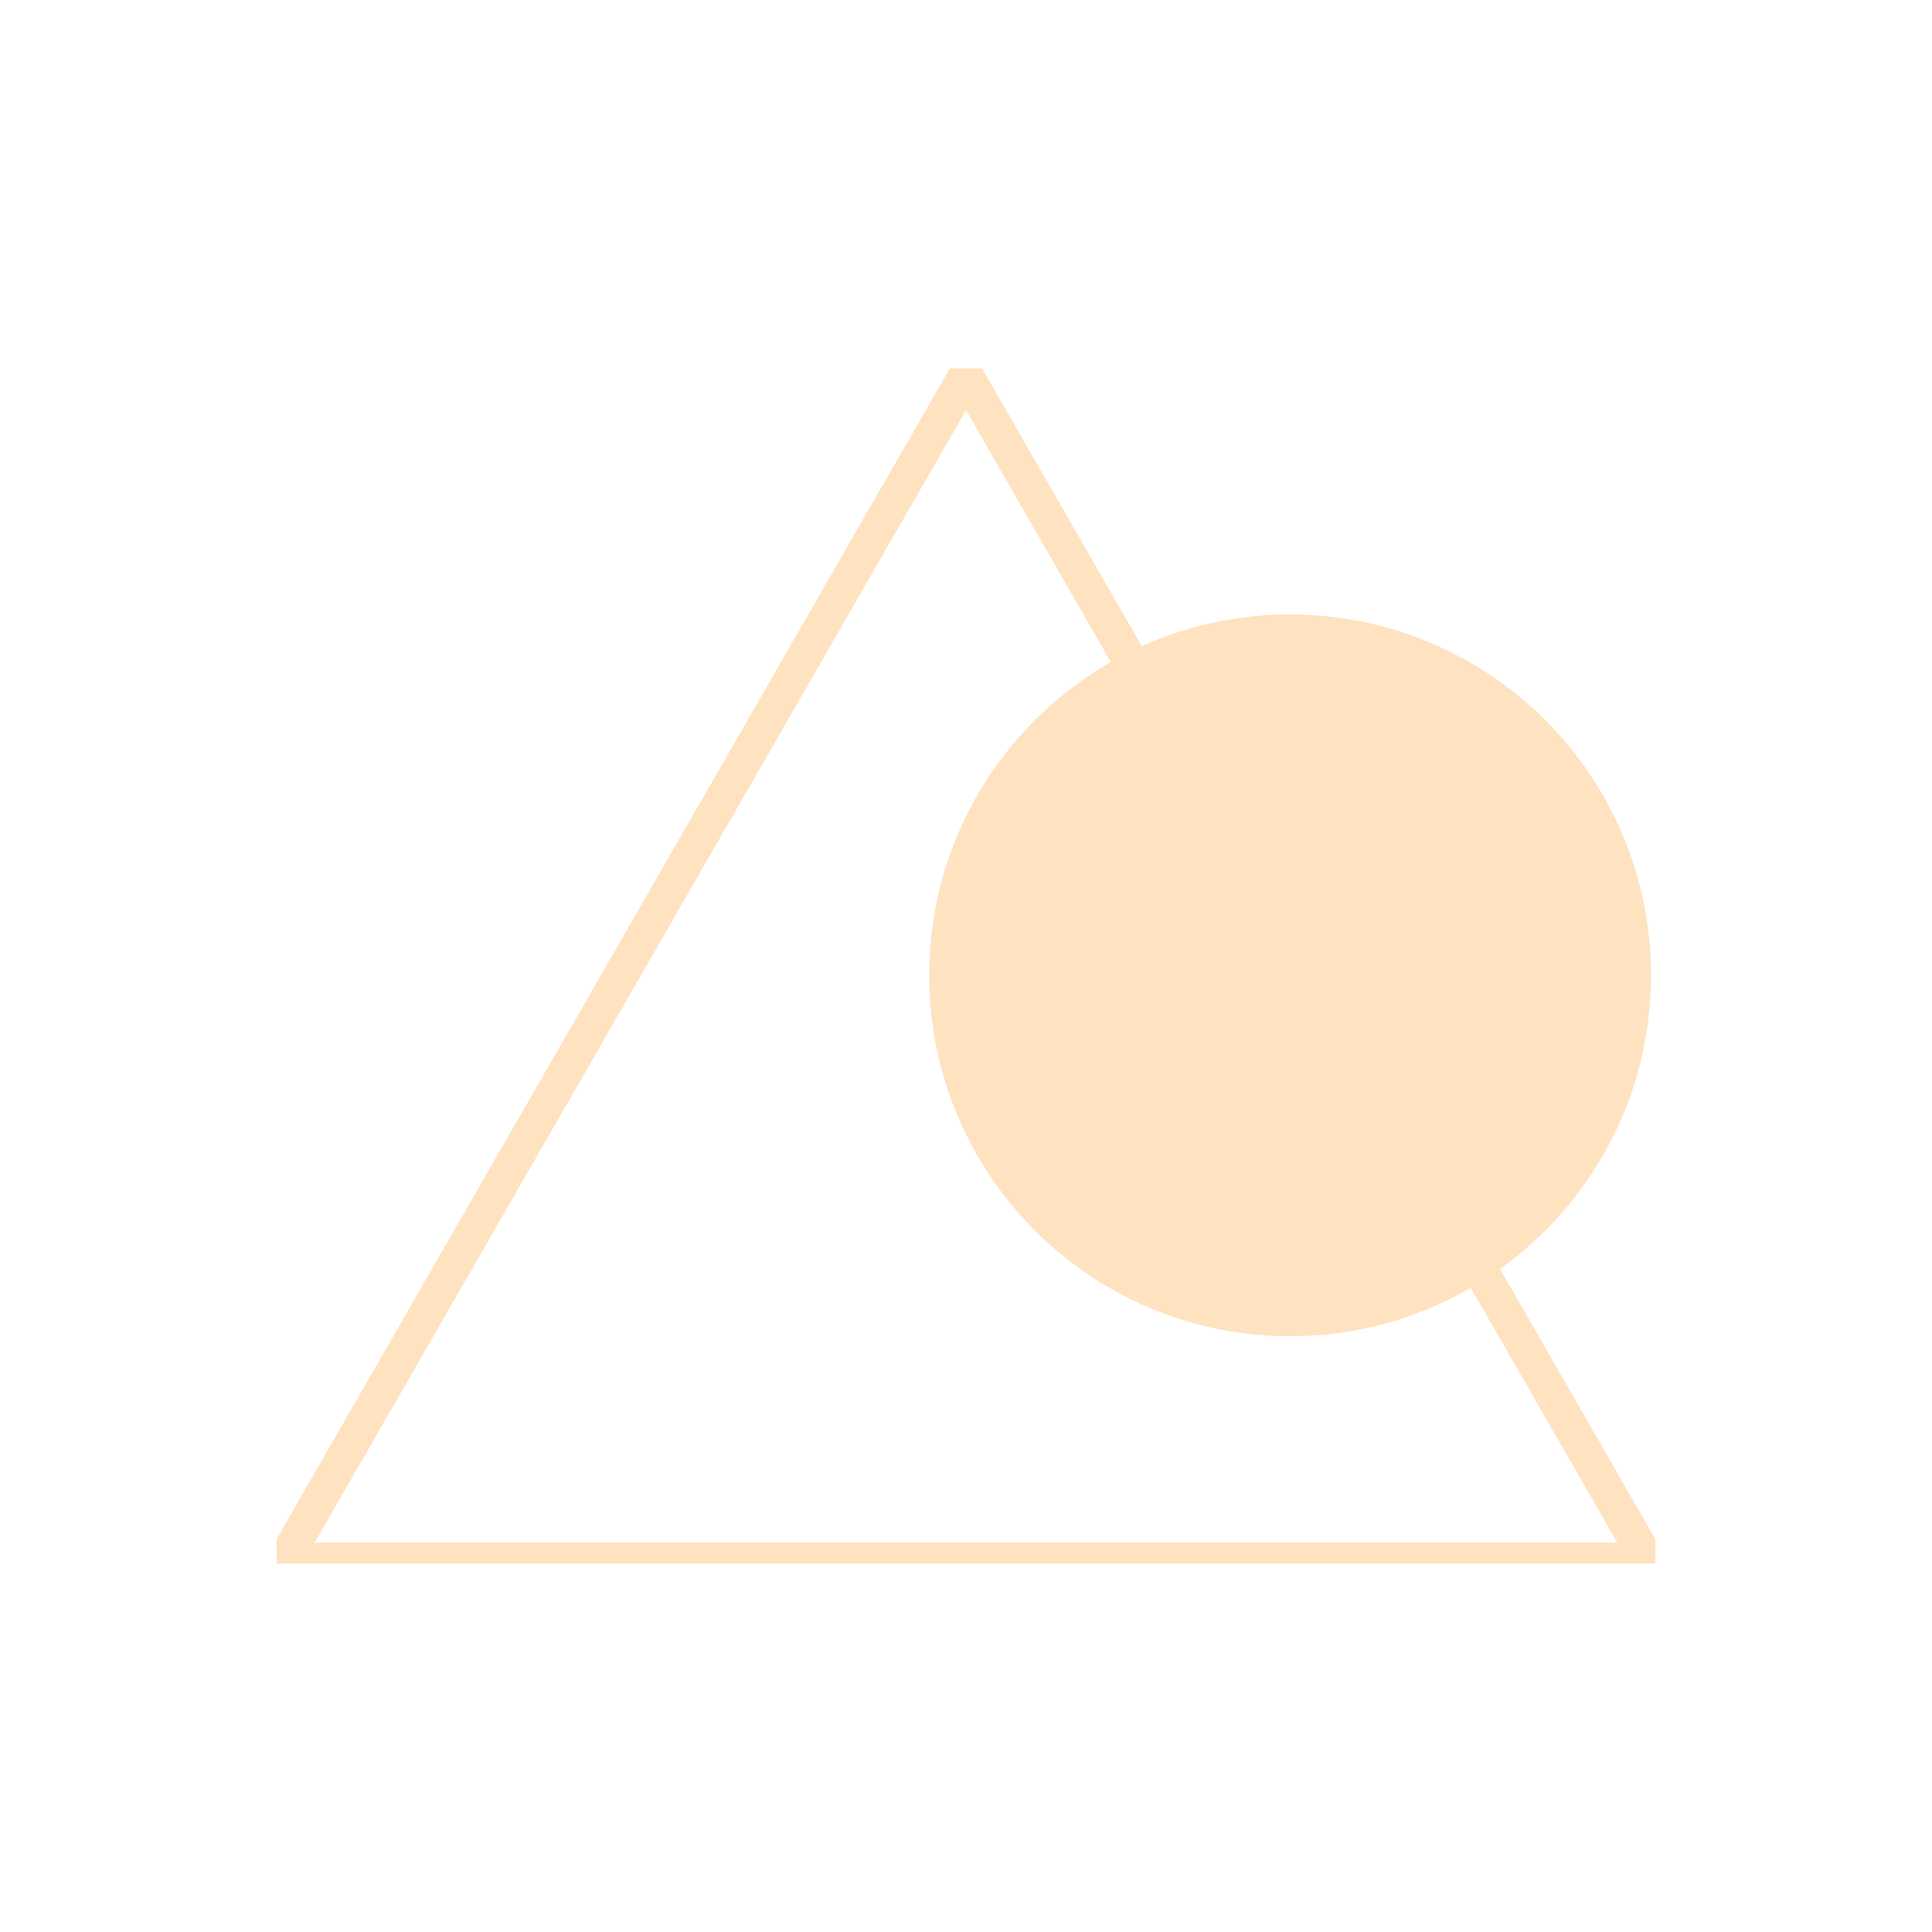 <svg id="Layer_2" data-name="Layer 2" xmlns="http://www.w3.org/2000/svg" xmlns:xlink="http://www.w3.org/1999/xlink" viewBox="0 0 500 500">
  <defs>
    <style>
      .cls-1 {
        clip-path: url(#clippath);
      }

      .cls-2, .cls-3 {
        fill: none;
      }

      .cls-2, .cls-4 {
        stroke-width: 0px;
      }

      .cls-5 {
        clip-path: url(#clippath-1);
      }

      .cls-6 {
        clip-path: url(#clippath-2);
      }

      .cls-3 {
        stroke: #ffe2c0;
        stroke-linecap: round;
        stroke-linejoin: round;
        stroke-width: 7.19px;
      }

      .cls-4 {
        fill: #ffe2c0;
      }
    </style>
    <clipPath id="clippath">
      <rect class="cls-2" x="71.57" y="95.33" width="356.86" height="309.34"></rect>
    </clipPath>
    <clipPath id="clippath-1">
      <rect class="cls-2" x="240.49" y="159.02" width="186.8" height="186.79"></rect>
    </clipPath>
    <clipPath id="clippath-2">
      <path class="cls-2" d="m333.88,159.02c-51.57,0-93.4,41.82-93.4,93.4s41.82,93.4,93.4,93.4,93.4-41.82,93.4-93.4-41.82-93.4-93.4-93.4"></path>
    </clipPath>
  </defs>
  <g id="Layer_2-2" data-name="Layer 2">
    <g>
      <rect class="cls-2" width="500" height="500"></rect>
      <g>
        <g class="cls-1">
          <path class="cls-3" d="m427.88,404.64H72.09l.78-1.35L249.99,95.31l177.9,309.33h0Zm-352.69-1.8h349.59L250,98.93,75.21,402.84h-.01Z"></path>
        </g>
        <g class="cls-5">
          <g class="cls-6">
            <path class="cls-4" d="m240.49,159.02h186.8v186.79h-186.8v-186.79Z"></path>
          </g>
        </g>
      </g>
    </g>
  </g>
</svg>
